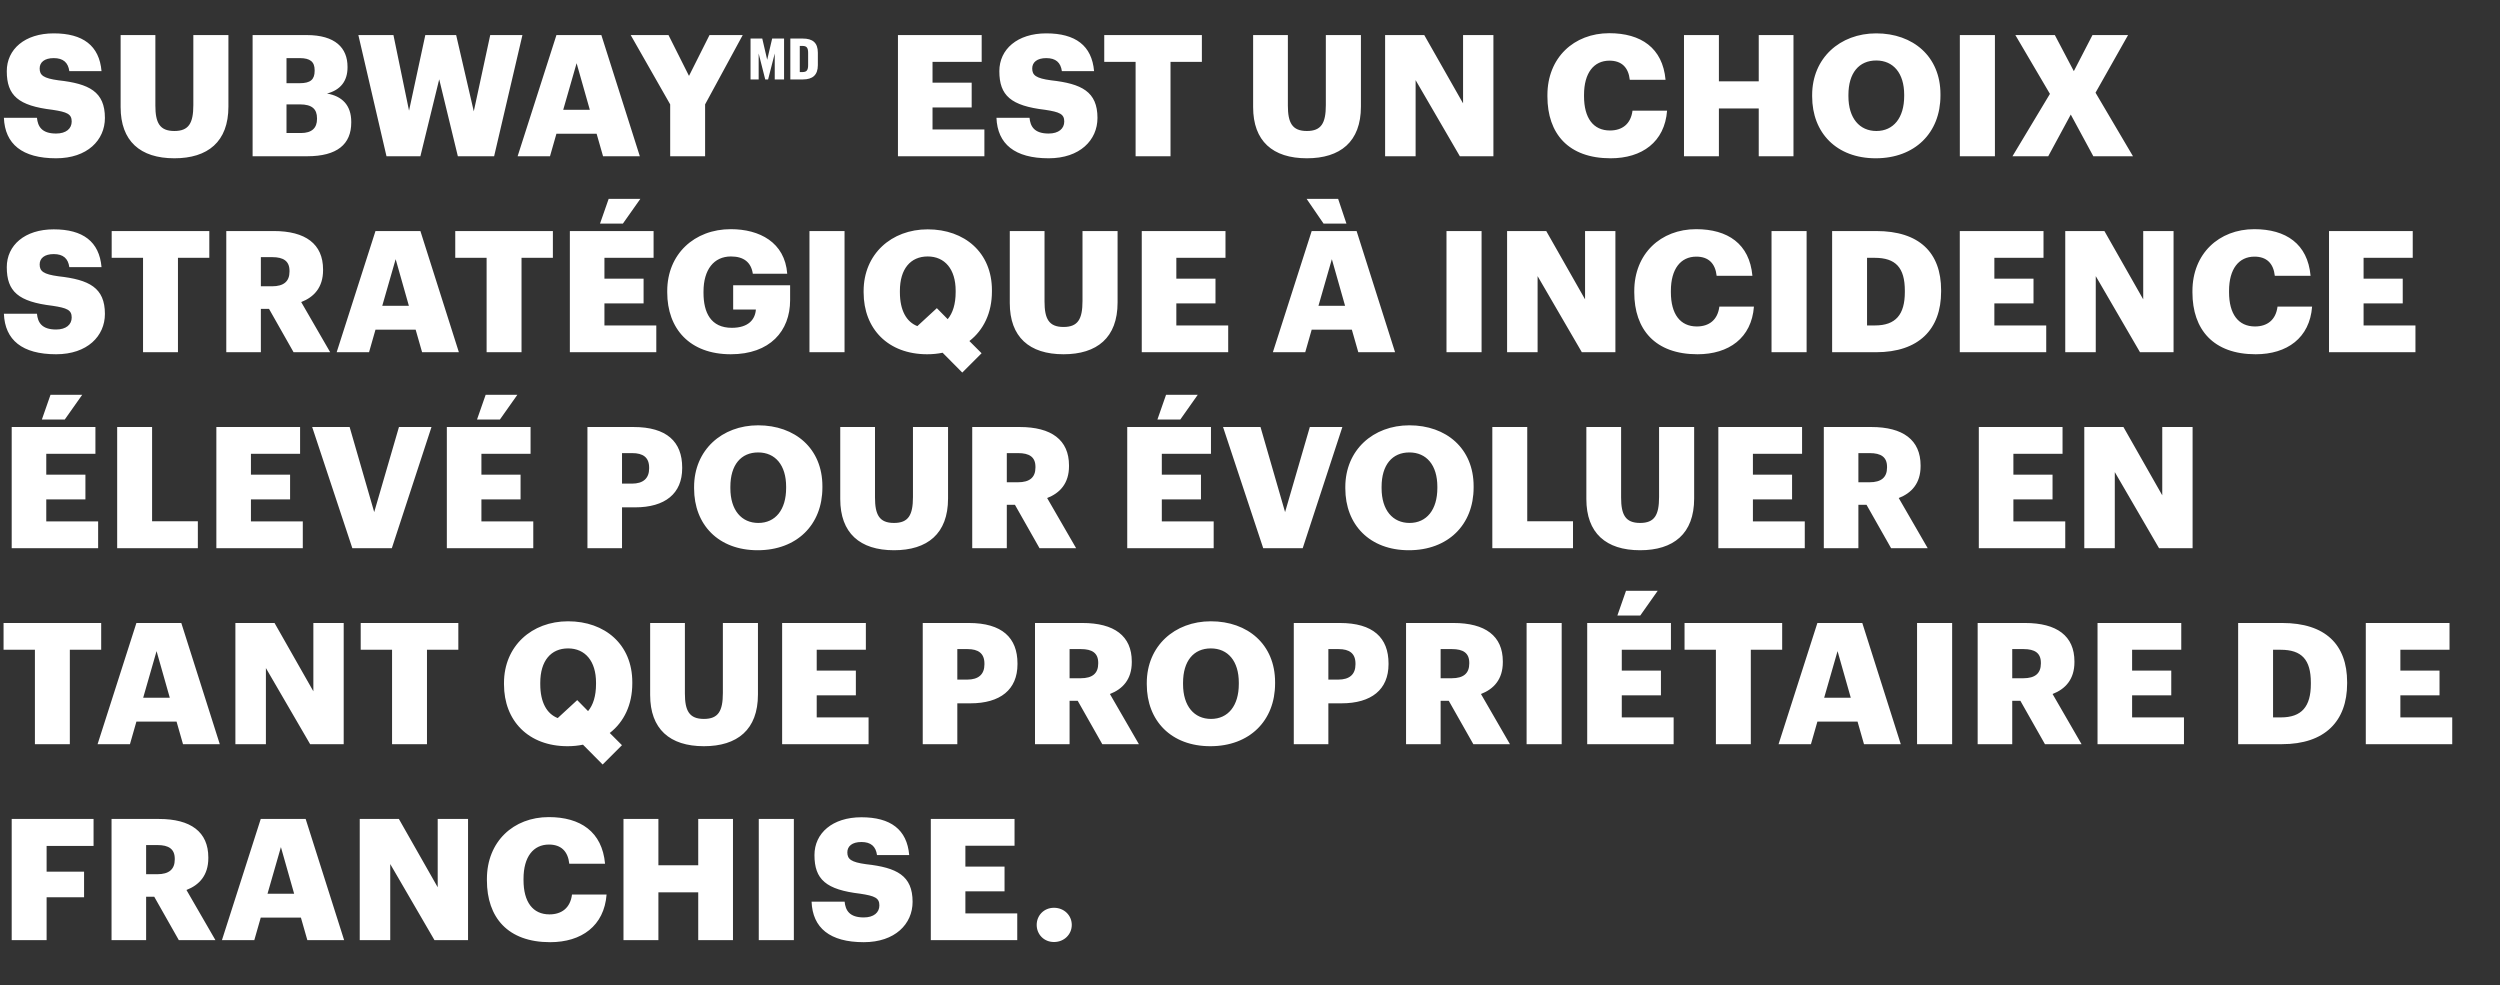 <svg width="472" height="186" viewBox="0 0 472 186" fill="none" xmlns="http://www.w3.org/2000/svg">
<rect x="0" y="0" width="472" height="186" fill="#333333" stroke="none"/>
<path d="M10.592 29.884C4.192 29.884 0.928 27.196 0.736 22.236H6.976C7.136 23.868 7.872 25.212 10.592 25.212C12.48 25.212 13.536 24.284 13.536 22.94C13.536 21.532 12.672 21.148 9.92 20.732C3.456 19.964 1.28 18.044 1.28 13.436C1.28 9.308 4.672 6.3 10.144 6.3C15.648 6.3 18.752 8.604 19.168 13.436H13.088C12.864 11.804 11.936 10.972 10.144 10.972C8.384 10.972 7.488 11.772 7.488 12.924C7.488 14.204 8.192 14.78 11.04 15.164C16.832 15.804 19.808 17.308 19.808 22.268C19.808 26.46 16.48 29.884 10.592 29.884ZM32.918 29.884C26.454 29.884 22.774 26.62 22.774 20.22V6.62H29.334V19.932C29.334 23.164 30.134 24.732 32.918 24.732C35.638 24.732 36.502 23.26 36.502 19.836V6.62H43.126V20.124C43.126 26.78 39.222 29.884 32.918 29.884ZM47.692 29.5V6.62H57.9C63.308 6.62 65.612 9.052 65.612 12.604V12.732C65.612 15.292 64.3 16.988 61.74 17.66C64.556 18.14 66.316 19.836 66.316 23.004V23.132C66.316 27.228 63.66 29.5 57.996 29.5H47.692ZM54.092 15.708H56.588C58.636 15.708 59.404 15.004 59.404 13.372V13.244C59.404 11.676 58.572 10.972 56.588 10.972H54.092V15.708ZM54.092 25.116H56.812C58.892 25.116 59.852 24.156 59.852 22.46V22.332C59.852 20.604 58.924 19.708 56.62 19.708H54.092V25.116ZM72.97 29.5L67.658 6.62H74.282L77.226 20.892L80.298 6.62H86.122L89.45 21.02L92.554 6.62H98.634L93.29 29.5H86.442L82.922 14.972L79.37 29.5H72.97ZM97.727 29.5L105.055 6.62H113.535L120.799 29.5H113.855L112.639 25.244H105.055L103.839 29.5H97.727ZM108.863 11.932L106.335 20.732H111.359L108.863 11.932ZM126.531 29.5V19.708L119.075 6.62H126.211L130.083 14.332L133.955 6.62H140.227L133.123 19.708V29.5H126.531ZM169.533 29.5V6.62H185.341V11.676H176.061V15.612H183.453V20.284H176.061V24.444H185.853V29.5H169.533ZM197.987 29.884C191.587 29.884 188.323 27.196 188.131 22.236H194.371C194.531 23.868 195.267 25.212 197.987 25.212C199.875 25.212 200.931 24.284 200.931 22.94C200.931 21.532 200.067 21.148 197.315 20.732C190.851 19.964 188.675 18.044 188.675 13.436C188.675 9.308 192.067 6.3 197.539 6.3C203.043 6.3 206.147 8.604 206.563 13.436H200.483C200.259 11.804 199.331 10.972 197.539 10.972C195.779 10.972 194.883 11.772 194.883 12.924C194.883 14.204 195.587 14.78 198.435 15.164C204.227 15.804 207.203 17.308 207.203 22.268C207.203 26.46 203.875 29.884 197.987 29.884ZM214.401 29.5V11.676H208.481V6.62H226.913V11.676H220.993V29.5H214.401ZM246.734 29.884C240.27 29.884 236.59 26.62 236.59 20.22V6.62H243.15V19.932C243.15 23.164 243.95 24.732 246.734 24.732C249.454 24.732 250.318 23.26 250.318 19.836V6.62H256.942V20.124C256.942 26.78 253.038 29.884 246.734 29.884ZM261.508 29.5V6.62H268.9L276.228 19.516V6.62H281.956V29.5H275.62L267.268 15.132V29.5H261.508ZM304.088 29.884C296.088 29.884 292.152 25.212 292.152 18.204V17.948C292.152 10.908 297.144 6.268 303.832 6.268C309.784 6.268 313.912 9.02 314.456 15.068H307.704C307.448 12.732 306.168 11.452 303.864 11.452C300.92 11.452 299.064 13.756 299.064 17.916V18.172C299.064 22.3 300.824 24.636 303.96 24.636C306.264 24.636 307.896 23.42 308.216 20.892H314.744C314.296 26.812 310.008 29.884 304.088 29.884ZM317.937 29.5V6.62H324.529V15.356H332.049V6.62H338.609V29.5H332.049V20.476H324.529V29.5H317.937ZM354.134 29.884C346.742 29.884 342.134 25.084 342.134 18.204V17.948C342.134 10.972 347.382 6.3 354.23 6.3C361.206 6.3 366.358 10.684 366.358 17.788V18.044C366.358 25.084 361.526 29.884 354.134 29.884ZM354.262 24.732C357.494 24.732 359.51 22.236 359.51 18.14V17.884C359.51 13.82 357.462 11.42 354.23 11.42C350.998 11.42 348.982 13.756 348.982 17.916V18.172C348.982 22.332 351.094 24.732 354.262 24.732ZM370.017 29.5V6.62H376.641V29.5H370.017ZM379.955 29.5L387.027 17.724L380.499 6.62H387.955L391.539 13.436L395.059 6.62H401.779L395.635 17.5L402.707 29.5H395.219L390.963 21.628L386.707 29.5H379.955ZM10.592 66.884C4.192 66.884 0.928 64.196 0.736 59.236H6.976C7.136 60.868 7.872 62.212 10.592 62.212C12.48 62.212 13.536 61.284 13.536 59.94C13.536 58.532 12.672 58.148 9.92 57.732C3.456 56.964 1.28 55.044 1.28 50.436C1.28 46.308 4.672 43.3 10.144 43.3C15.648 43.3 18.752 45.604 19.168 50.436H13.088C12.864 48.804 11.936 47.972 10.144 47.972C8.384 47.972 7.488 48.772 7.488 49.924C7.488 51.204 8.192 51.78 11.04 52.164C16.832 52.804 19.808 54.308 19.808 59.268C19.808 63.46 16.48 66.884 10.592 66.884ZM27.006 66.5V48.676H21.086V43.62H39.518V48.676H33.598V66.5H27.006ZM42.723 66.5V43.62H51.683C57.667 43.62 60.995 46.052 60.995 50.884V51.012C60.995 54.276 59.267 56.1 56.867 57.028L62.339 66.5H55.427L50.787 58.308H49.251V66.5H42.723ZM49.251 54.052H51.363C53.571 54.052 54.659 53.124 54.659 51.268V51.14C54.659 49.284 53.507 48.548 51.395 48.548H49.251V54.052ZM63.563 66.5L70.891 43.62H79.371L86.635 66.5H79.692L78.475 62.244H70.891L69.675 66.5H63.563ZM74.7 48.932L72.171 57.732H77.195L74.7 48.932ZM91.872 66.5V48.676H85.952V43.62H104.384V48.676H98.464V66.5H91.872ZM113.285 42.212L114.917 37.54H120.901L117.605 42.212H113.285ZM107.589 66.5V43.62H123.397V48.676H114.117V52.612H121.509V57.284H114.117V61.444H123.909V66.5H107.589ZM137.974 66.884C130.198 66.884 125.974 62.052 125.974 55.204V54.948C125.974 47.972 131.094 43.268 137.974 43.268C143.382 43.268 148.182 45.732 148.63 51.684H142.134C141.814 49.54 140.438 48.42 138.006 48.42C134.774 48.42 132.822 50.916 132.822 55.044V55.3C132.822 59.012 134.198 61.892 138.166 61.892C141.366 61.892 142.582 60.26 142.71 58.436H138.422V53.86H149.174V56.676C149.174 62.5 145.366 66.884 137.974 66.884ZM152.826 66.5V43.62H159.45V66.5H152.826ZM181.676 70.34L177.964 66.596C177.036 66.788 176.076 66.884 175.052 66.884C167.66 66.884 163.052 62.084 163.052 55.204V54.948C163.052 47.972 168.3 43.3 175.148 43.3C182.124 43.3 187.276 47.684 187.276 54.788V55.044C187.276 59.044 185.708 62.308 183.02 64.388L185.324 66.692L181.676 70.34ZM169.9 55.172C169.9 58.628 171.148 60.772 173.196 61.572L176.876 58.18L178.924 60.26C179.884 59.108 180.428 57.412 180.428 55.14V54.884C180.428 50.82 178.38 48.42 175.148 48.42C171.916 48.42 169.9 50.756 169.9 54.916V55.172ZM200.791 66.884C194.327 66.884 190.647 63.62 190.647 57.22V43.62H197.207V56.932C197.207 60.164 198.007 61.732 200.791 61.732C203.511 61.732 204.375 60.26 204.375 56.836V43.62H210.999V57.124C210.999 63.78 207.095 66.884 200.791 66.884ZM215.564 66.5V43.62H231.372V48.676H222.092V52.612H229.484V57.284H222.092V61.444H231.884V66.5H215.564ZM249.886 42.212L246.686 37.54H252.638L254.206 42.212H249.886ZM240.318 66.5L247.646 43.62H256.126L263.39 66.5H256.446L255.23 62.244H247.646L246.43 66.5H240.318ZM251.454 48.932L248.926 57.732H253.95L251.454 48.932ZM273.097 66.5V43.62H279.721V66.5H273.097ZM284.539 66.5V43.62H291.931L299.259 56.516V43.62H304.987V66.5H298.651L290.299 52.132V66.5H284.539ZM320.486 66.884C312.486 66.884 308.55 62.212 308.55 55.204V54.948C308.55 47.908 313.542 43.268 320.23 43.268C326.182 43.268 330.31 46.02 330.854 52.068H324.102C323.846 49.732 322.566 48.452 320.262 48.452C317.318 48.452 315.462 50.756 315.462 54.916V55.172C315.462 59.3 317.222 61.636 320.358 61.636C322.662 61.636 324.294 60.42 324.614 57.892H331.142C330.694 63.812 326.406 66.884 320.486 66.884ZM334.464 66.5V43.62H341.088V66.5H334.464ZM345.906 66.5V43.62H354.226C362.354 43.62 366.482 47.684 366.482 54.788V55.044C366.482 62.18 362.258 66.5 354.194 66.5H345.906ZM352.498 61.444H354.002C357.906 61.444 359.634 59.396 359.634 55.14V54.884C359.634 50.532 357.906 48.676 353.938 48.676H352.498V61.444ZM370.007 66.5V43.62H385.815V48.676H376.535V52.612H383.927V57.284H376.535V61.444H386.327V66.5H370.007ZM389.92 66.5V43.62H397.312L404.64 56.516V43.62H410.368V66.5H404.032L395.68 52.132V66.5H389.92ZM425.868 66.884C417.868 66.884 413.932 62.212 413.932 55.204V54.948C413.932 47.908 418.924 43.268 425.612 43.268C431.564 43.268 435.692 46.02 436.236 52.068H429.484C429.228 49.732 427.948 48.452 425.644 48.452C422.7 48.452 420.844 50.756 420.844 54.916V55.172C420.844 59.3 422.604 61.636 425.74 61.636C428.044 61.636 429.676 60.42 429.996 57.892H436.524C436.076 63.812 431.788 66.884 425.868 66.884ZM439.717 66.5V43.62H455.525V48.676H446.245V52.612H453.637V57.284H446.245V61.444H456.037V66.5H439.717ZM7.904 79.212L9.536 74.54H15.52L12.224 79.212H7.904ZM2.208 103.5V80.62H18.016V85.676H8.736V89.612H16.128V94.284H8.736V98.444H18.528V103.5H2.208ZM22.122 103.5V80.62H28.714V98.412H37.354V103.5H22.122ZM40.848 103.5V80.62H56.656V85.676H47.376V89.612H54.768V94.284H47.376V98.444H57.168V103.5H40.848ZM66.522 103.5L58.938 80.62H66.01L70.65 96.684L75.322 80.62H81.466L73.978 103.5H66.522ZM90.059 79.212L91.691 74.54H97.675L94.379 79.212H90.059ZM84.363 103.5V80.62H100.171V85.676H90.891V89.612H98.283V94.284H90.891V98.444H100.683V103.5H84.363ZM110.909 103.5V80.62H119.613C125.885 80.62 128.797 83.404 128.797 88.268V88.396C128.797 93.196 125.565 95.788 119.901 95.788H117.437V103.5H110.909ZM117.437 91.308H119.325C121.437 91.308 122.557 90.316 122.557 88.428V88.3C122.557 86.348 121.405 85.548 119.357 85.548H117.437V91.308ZM143.045 103.884C135.653 103.884 131.045 99.084 131.045 92.204V91.948C131.045 84.972 136.293 80.3 143.141 80.3C150.117 80.3 155.269 84.684 155.269 91.788V92.044C155.269 99.084 150.437 103.884 143.045 103.884ZM143.173 98.732C146.405 98.732 148.421 96.236 148.421 92.14V91.884C148.421 87.82 146.373 85.42 143.141 85.42C139.909 85.42 137.893 87.756 137.893 91.916V92.172C137.893 96.332 140.005 98.732 143.173 98.732ZM168.783 103.884C162.319 103.884 158.639 100.62 158.639 94.22V80.62H165.199V93.932C165.199 97.164 165.999 98.732 168.783 98.732C171.503 98.732 172.367 97.26 172.367 93.836V80.62H178.991V94.124C178.991 100.78 175.087 103.884 168.783 103.884ZM183.557 103.5V80.62H192.517C198.501 80.62 201.829 83.052 201.829 87.884V88.012C201.829 91.276 200.101 93.1 197.701 94.028L203.173 103.5H196.261L191.621 95.308H190.085V103.5H183.557ZM190.085 91.052H192.197C194.405 91.052 195.493 90.124 195.493 88.268V88.14C195.493 86.284 194.341 85.548 192.229 85.548H190.085V91.052ZM218.518 79.212L220.15 74.54H226.134L222.838 79.212H218.518ZM212.822 103.5V80.62H228.63V85.676H219.35V89.612H226.742V94.284H219.35V98.444H229.142V103.5H212.822ZM238.495 103.5L230.911 80.62H237.983L242.623 96.684L247.295 80.62H253.439L245.951 103.5H238.495ZM265.996 103.884C258.604 103.884 253.996 99.084 253.996 92.204V91.948C253.996 84.972 259.244 80.3 266.092 80.3C273.068 80.3 278.22 84.684 278.22 91.788V92.044C278.22 99.084 273.388 103.884 265.996 103.884ZM266.124 98.732C269.356 98.732 271.372 96.236 271.372 92.14V91.884C271.372 87.82 269.324 85.42 266.092 85.42C262.86 85.42 260.844 87.756 260.844 91.916V92.172C260.844 96.332 262.956 98.732 266.124 98.732ZM281.751 103.5V80.62H288.343V98.412H296.983V103.5H281.751ZM309.648 103.884C303.184 103.884 299.504 100.62 299.504 94.22V80.62H306.064V93.932C306.064 97.164 306.864 98.732 309.648 98.732C312.368 98.732 313.232 97.26 313.232 93.836V80.62H319.856V94.124C319.856 100.78 315.952 103.884 309.648 103.884ZM324.422 103.5V80.62H340.23V85.676H330.95V89.612H338.342V94.284H330.95V98.444H340.742V103.5H324.422ZM344.336 103.5V80.62H353.296C359.28 80.62 362.608 83.052 362.608 87.884V88.012C362.608 91.276 360.88 93.1 358.48 94.028L363.952 103.5H357.04L352.4 95.308H350.864V103.5H344.336ZM350.864 91.052H352.976C355.184 91.052 356.272 90.124 356.272 88.268V88.14C356.272 86.284 355.12 85.548 353.008 85.548H350.864V91.052ZM373.6 103.5V80.62H389.408V85.676H380.128V89.612H387.52V94.284H380.128V98.444H389.92V103.5H373.6ZM393.514 103.5V80.62H400.906L408.234 93.516V80.62H413.962V103.5H407.626L399.274 89.132V103.5H393.514ZM6.592 140.5V122.676H0.672V117.62H19.104V122.676H13.184V140.5H6.592ZM18.424 140.5L25.752 117.62H34.231L41.495 140.5H34.551L33.336 136.244H25.752L24.535 140.5H18.424ZM29.559 122.932L27.032 131.732H32.056L29.559 122.932ZM44.442 140.5V117.62H51.834L59.162 130.516V117.62H64.89V140.5H58.554L50.202 126.132V140.5H44.442ZM74.021 140.5V122.676H68.101V117.62H86.533V122.676H80.613V140.5H74.021ZM113.778 144.34L110.066 140.596C109.138 140.788 108.178 140.884 107.154 140.884C99.763 140.884 95.154 136.084 95.154 129.204V128.948C95.154 121.972 100.402 117.3 107.25 117.3C114.226 117.3 119.378 121.684 119.378 128.788V129.044C119.378 133.044 117.81 136.308 115.122 138.388L117.427 140.692L113.778 144.34ZM102.002 129.172C102.002 132.628 103.25 134.772 105.298 135.572L108.978 132.18L111.026 134.26C111.986 133.108 112.53 131.412 112.53 129.14V128.884C112.53 124.82 110.483 122.42 107.25 122.42C104.018 122.42 102.002 124.756 102.002 128.916V129.172ZM132.893 140.884C126.429 140.884 122.749 137.62 122.749 131.22V117.62H129.309V130.932C129.309 134.164 130.109 135.732 132.893 135.732C135.613 135.732 136.477 134.26 136.477 130.836V117.62H143.101V131.124C143.101 137.78 139.197 140.884 132.893 140.884ZM147.667 140.5V117.62H163.475V122.676H154.195V126.612H161.587V131.284H154.195V135.444H163.987V140.5H147.667ZM174.213 140.5V117.62H182.917C189.189 117.62 192.101 120.404 192.101 125.268V125.396C192.101 130.196 188.869 132.788 183.205 132.788H180.741V140.5H174.213ZM180.741 128.308H182.629C184.741 128.308 185.861 127.316 185.861 125.428V125.3C185.861 123.348 184.709 122.548 182.661 122.548H180.741V128.308ZM195.408 140.5V117.62H204.368C210.352 117.62 213.68 120.052 213.68 124.884V125.012C213.68 128.276 211.952 130.1 209.552 131.028L215.024 140.5H208.112L203.472 132.308H201.936V140.5H195.408ZM201.936 128.052H204.048C206.256 128.052 207.344 127.124 207.344 125.268V125.14C207.344 123.284 206.192 122.548 204.08 122.548H201.936V128.052ZM228.512 140.884C221.12 140.884 216.512 136.084 216.512 129.204V128.948C216.512 121.972 221.76 117.3 228.608 117.3C235.584 117.3 240.736 121.684 240.736 128.788V129.044C240.736 136.084 235.904 140.884 228.512 140.884ZM228.64 135.732C231.872 135.732 233.888 133.236 233.888 129.14V128.884C233.888 124.82 231.84 122.42 228.608 122.42C225.376 122.42 223.36 124.756 223.36 128.916V129.172C223.36 133.332 225.472 135.732 228.64 135.732ZM244.267 140.5V117.62H252.971C259.243 117.62 262.155 120.404 262.155 125.268V125.396C262.155 130.196 258.923 132.788 253.259 132.788H250.795V140.5H244.267ZM250.795 128.308H252.683C254.795 128.308 255.915 127.316 255.915 125.428V125.3C255.915 123.348 254.763 122.548 252.715 122.548H250.795V128.308ZM265.462 140.5V117.62H274.422C280.406 117.62 283.734 120.052 283.734 124.884V125.012C283.734 128.276 282.006 130.1 279.606 131.028L285.078 140.5H278.166L273.526 132.308H271.99V140.5H265.462ZM271.99 128.052H274.102C276.31 128.052 277.398 127.124 277.398 125.268V125.14C277.398 123.284 276.246 122.548 274.134 122.548H271.99V128.052ZM288.222 140.5V117.62H294.846V140.5H288.222ZM305.36 116.212L306.992 111.54H312.976L309.68 116.212H305.36ZM299.664 140.5V117.62H315.472V122.676H306.192V126.612H313.584V131.284H306.192V135.444H315.984V140.5H299.664ZM323.962 140.5V122.676H318.042V117.62H336.474V122.676H330.554V140.5H323.962ZM335.794 140.5L343.122 117.62H351.602L358.866 140.5H351.922L350.706 136.244H343.122L341.906 140.5H335.794ZM346.93 122.932L344.402 131.732H349.426L346.93 122.932ZM361.94 140.5V117.62H368.564V140.5H361.94ZM373.382 140.5V117.62H382.342C388.326 117.62 391.654 120.052 391.654 124.884V125.012C391.654 128.276 389.926 130.1 387.526 131.028L392.998 140.5H386.086L381.446 132.308H379.91V140.5H373.382ZM379.91 128.052H382.022C384.23 128.052 385.318 127.124 385.318 125.268V125.14C385.318 123.284 384.166 122.548 382.054 122.548H379.91V128.052ZM396.014 140.5V117.62H411.822V122.676H402.542V126.612H409.934V131.284H402.542V135.444H412.334V140.5H396.014ZM422.561 140.5V117.62H430.881C439.009 117.62 443.137 121.684 443.137 128.788V129.044C443.137 136.18 438.913 140.5 430.849 140.5H422.561ZM429.153 135.444H430.657C434.561 135.444 436.289 133.396 436.289 129.14V128.884C436.289 124.532 434.561 122.676 430.593 122.676H429.153V135.444ZM446.662 140.5V117.62H462.47V122.676H453.19V126.612H460.582V131.284H453.19V135.444H462.982V140.5H446.662ZM2.208 177.5V154.62H17.664V159.708H8.8V164.572H15.872V169.404H8.8V177.5H2.208ZM21.059 177.5V154.62H30.019C36.003 154.62 39.331 157.052 39.331 161.884V162.012C39.331 165.276 37.603 167.1 35.203 168.028L40.675 177.5H33.763L29.123 169.308H27.587V177.5H21.059ZM27.587 165.052H29.699C31.907 165.052 32.995 164.124 32.995 162.268V162.14C32.995 160.284 31.843 159.548 29.731 159.548H27.587V165.052ZM41.9 177.5L49.228 154.62H57.708L64.972 177.5H58.028L56.812 173.244H49.228L48.012 177.5H41.9ZM53.036 159.932L50.508 168.732H55.532L53.036 159.932ZM67.918 177.5V154.62H75.31L82.638 167.516V154.62H88.366V177.5H82.03L73.678 163.132V177.5H67.918ZM103.865 177.884C95.865 177.884 91.929 173.212 91.929 166.204V165.948C91.929 158.908 96.921 154.268 103.609 154.268C109.561 154.268 113.689 157.02 114.233 163.068H107.481C107.225 160.732 105.945 159.452 103.641 159.452C100.697 159.452 98.841 161.756 98.841 165.916V166.172C98.841 170.3 100.601 172.636 103.737 172.636C106.041 172.636 107.673 171.42 107.993 168.892H114.521C114.073 174.812 109.785 177.884 103.865 177.884ZM117.714 177.5V154.62H124.306V163.356H131.826V154.62H138.386V177.5H131.826V168.476H124.306V177.5H117.714ZM143.256 177.5V154.62H149.88V177.5H143.256ZM163.082 177.884C156.682 177.884 153.418 175.196 153.226 170.236H159.466C159.626 171.868 160.362 173.212 163.082 173.212C164.97 173.212 166.026 172.284 166.026 170.94C166.026 169.532 165.162 169.148 162.41 168.732C155.946 167.964 153.77 166.044 153.77 161.436C153.77 157.308 157.162 154.3 162.634 154.3C168.138 154.3 171.242 156.604 171.658 161.436H165.578C165.354 159.804 164.426 158.972 162.634 158.972C160.874 158.972 159.978 159.772 159.978 160.924C159.978 162.204 160.682 162.78 163.53 163.164C169.322 163.804 172.298 165.308 172.298 170.268C172.298 174.46 168.97 177.884 163.082 177.884ZM175.737 177.5V154.62H191.545V159.676H182.265V163.612H189.657V168.284H182.265V172.444H192.057V177.5H175.737ZM198.991 177.852C197.103 177.852 195.727 176.412 195.727 174.62C195.727 172.828 197.103 171.388 198.991 171.388C200.911 171.388 202.351 172.828 202.351 174.62C202.351 176.412 200.911 177.852 198.991 177.852Z" fill="white"/>
<path d="M141.702 15V7.278H143.916L144.845 11.285L145.784 7.278H148.031V15H146.27V10.097L145.017 15H144.477L143.235 10.097V15H141.702ZM149.216 7.278H151.549C153.428 7.278 154.411 8.056 154.411 9.956V12.289C154.411 14.158 153.439 15 151.56 15H149.216V7.278ZM151.484 8.671H150.998V13.607H151.495C152.294 13.607 152.575 13.261 152.575 12.278V9.989C152.575 8.995 152.294 8.671 151.484 8.671Z" fill="white"/>
</svg>
